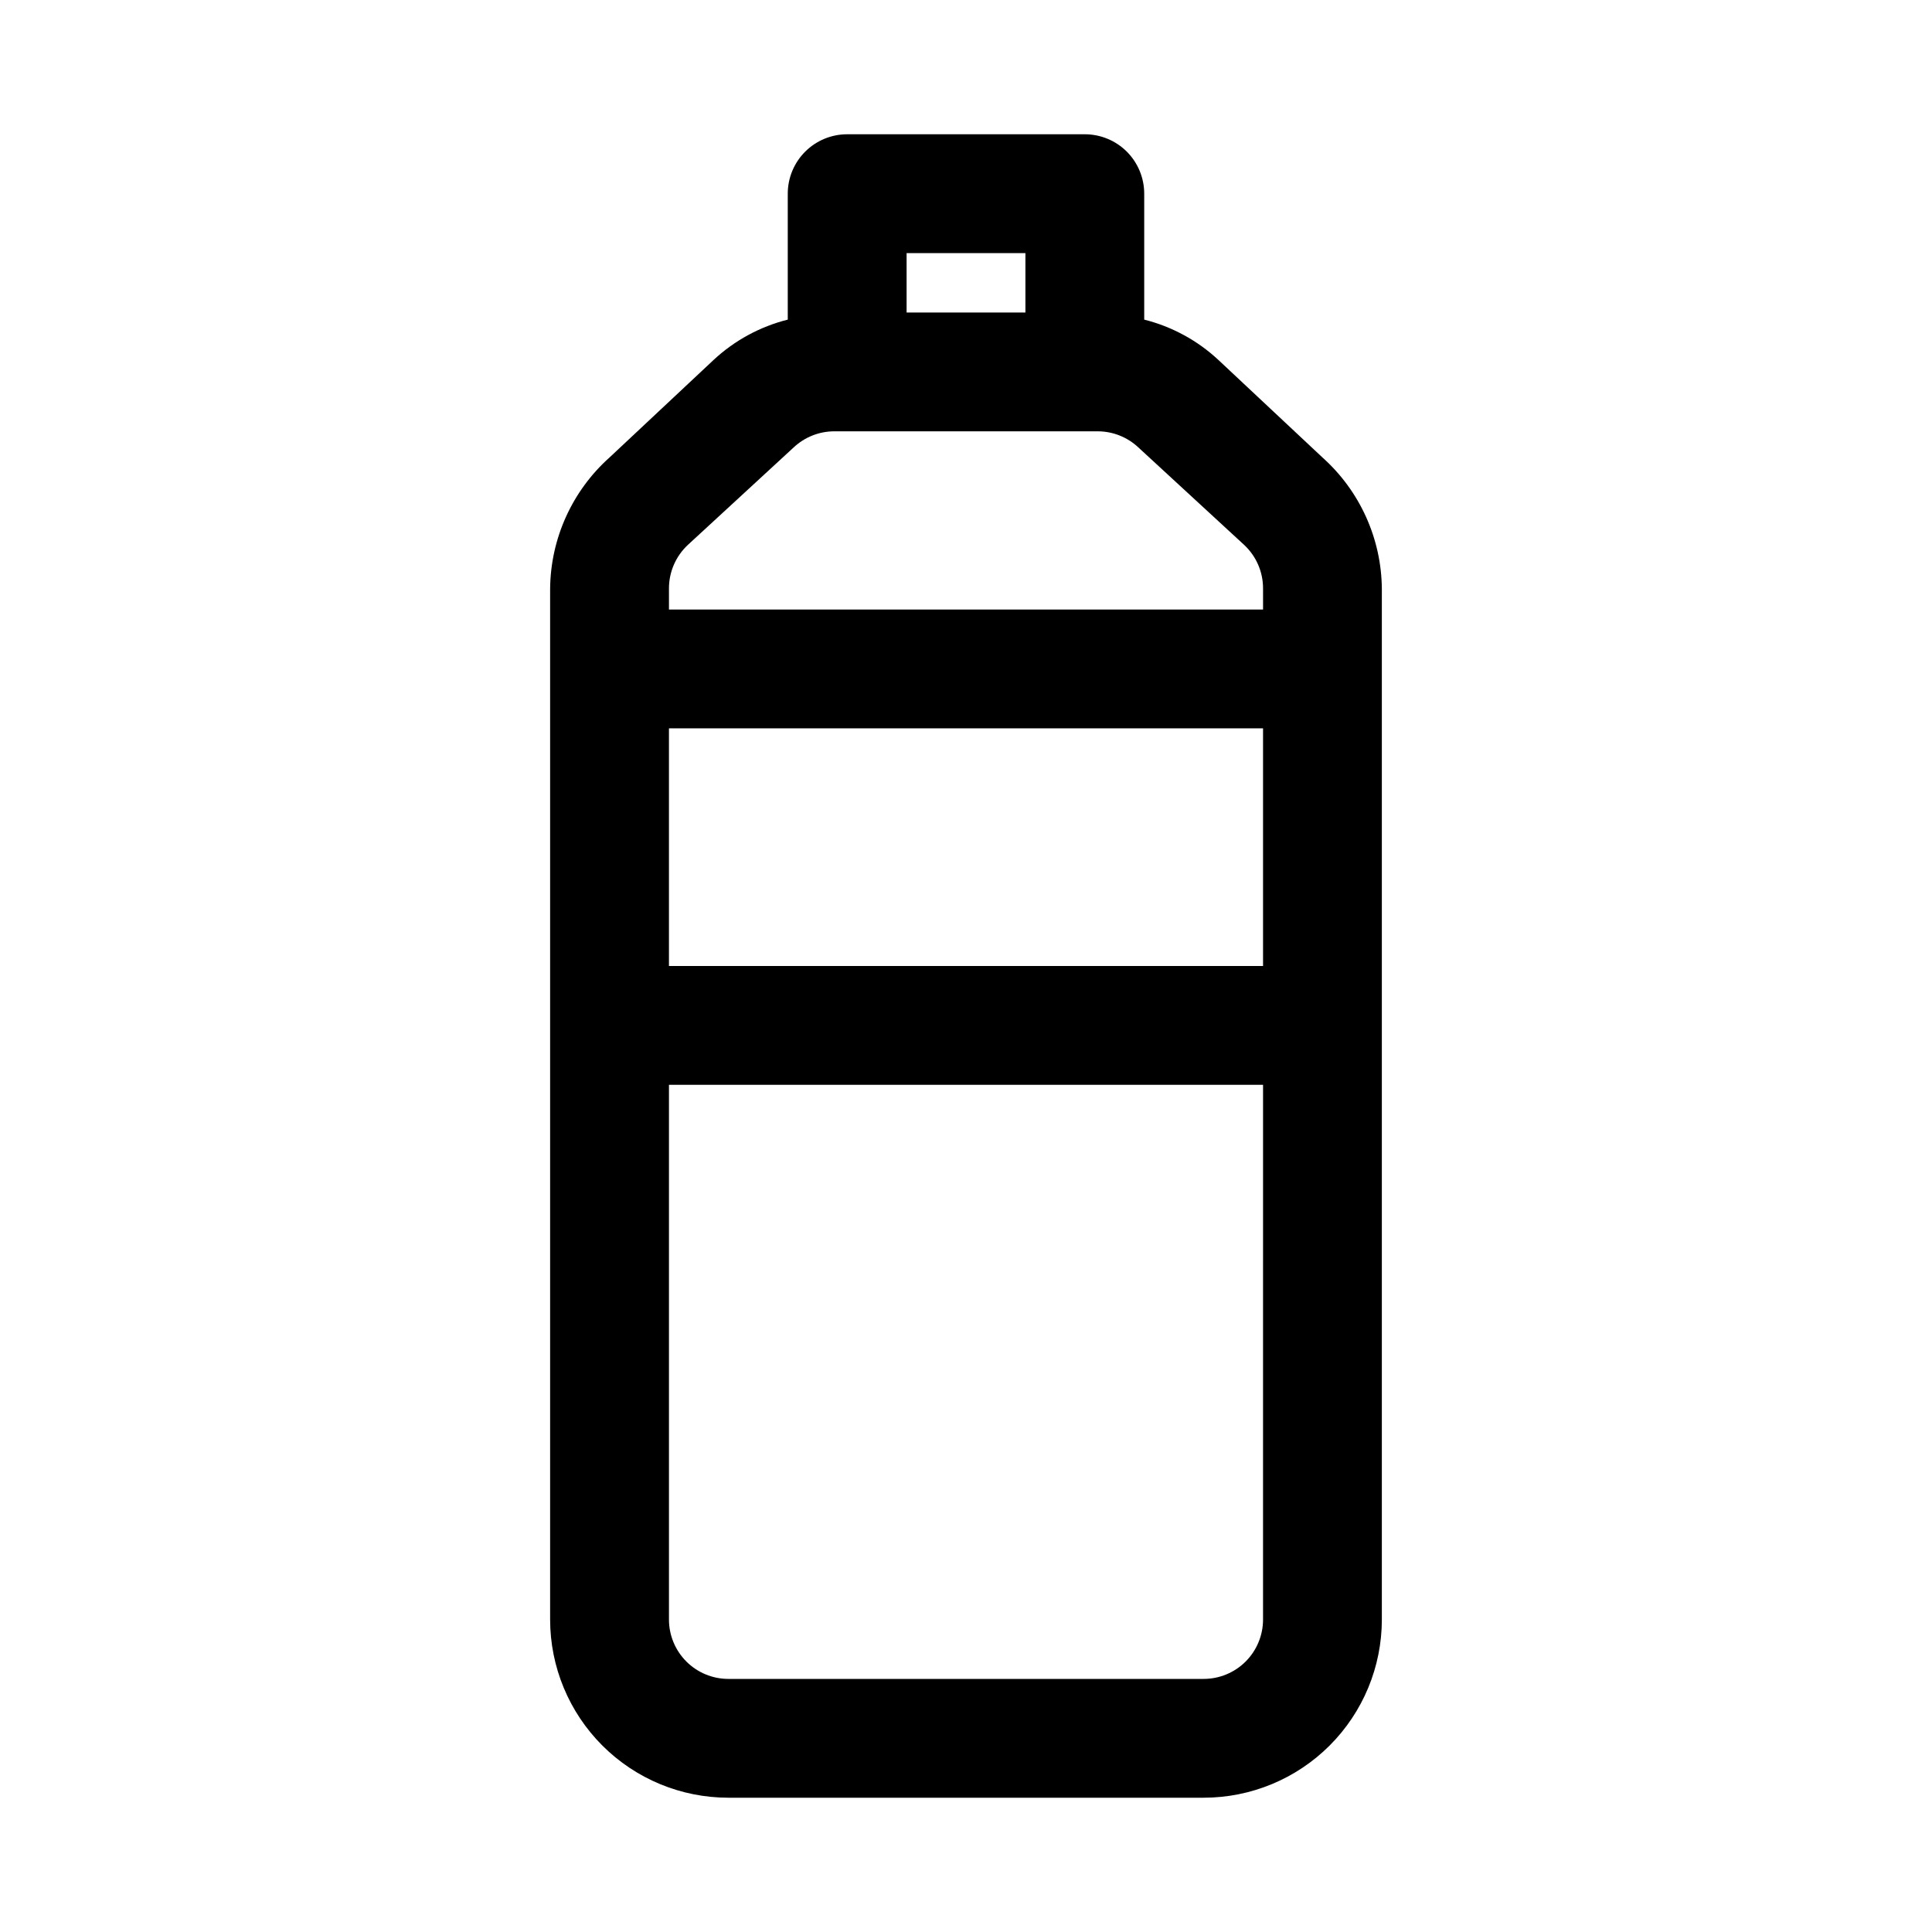 <?xml version="1.0" encoding="UTF-8"?>
<!-- Uploaded to: SVG Repo, www.svgrepo.com, Generator: SVG Repo Mixer Tools -->
<svg fill="#000000" width="800px" height="800px" version="1.1" viewBox="144 144 512 512" xmlns="http://www.w3.org/2000/svg">
 <path d="m494.46 265.23-27.551-25.82c-5.547-5.176-12.32-8.859-19.68-10.707v-33.379c0-4.176-1.66-8.18-4.609-11.133-2.953-2.949-6.957-4.609-11.133-4.609h-62.977c-4.176 0-8.18 1.66-11.133 4.609-2.953 2.953-4.613 6.957-4.613 11.133v33.379c-7.359 1.848-14.129 5.531-19.68 10.707l-27.551 25.82c-9.914 8.863-15.629 21.496-15.746 34.793v273.16c0 12.527 4.977 24.539 13.836 33.398 8.855 8.855 20.871 13.832 33.398 13.832h125.95c12.523 0 24.539-4.977 33.395-13.832 8.859-8.859 13.836-20.871 13.836-33.398v-273.16c-0.117-13.297-5.832-25.93-15.746-34.793zm-173.18 71.793h157.44v62.977h-157.44zm62.977-125.95h31.488v15.742h-31.488zm-57.938 77.305 28.023-25.82c2.906-2.719 6.731-4.238 10.707-4.254h69.902c3.981 0.016 7.805 1.535 10.707 4.254l28.023 25.82c3.242 3.004 5.07 7.231 5.039 11.648v5.512h-157.44v-5.512c-0.027-4.418 1.801-8.645 5.039-11.648zm152.4 284.81c0 4.176-1.66 8.18-4.609 11.133-2.953 2.953-6.961 4.609-11.133 4.609h-125.95c-4.176 0-8.18-1.656-11.133-4.609s-4.613-6.957-4.613-11.133v-141.7h157.44z"/>
</svg>